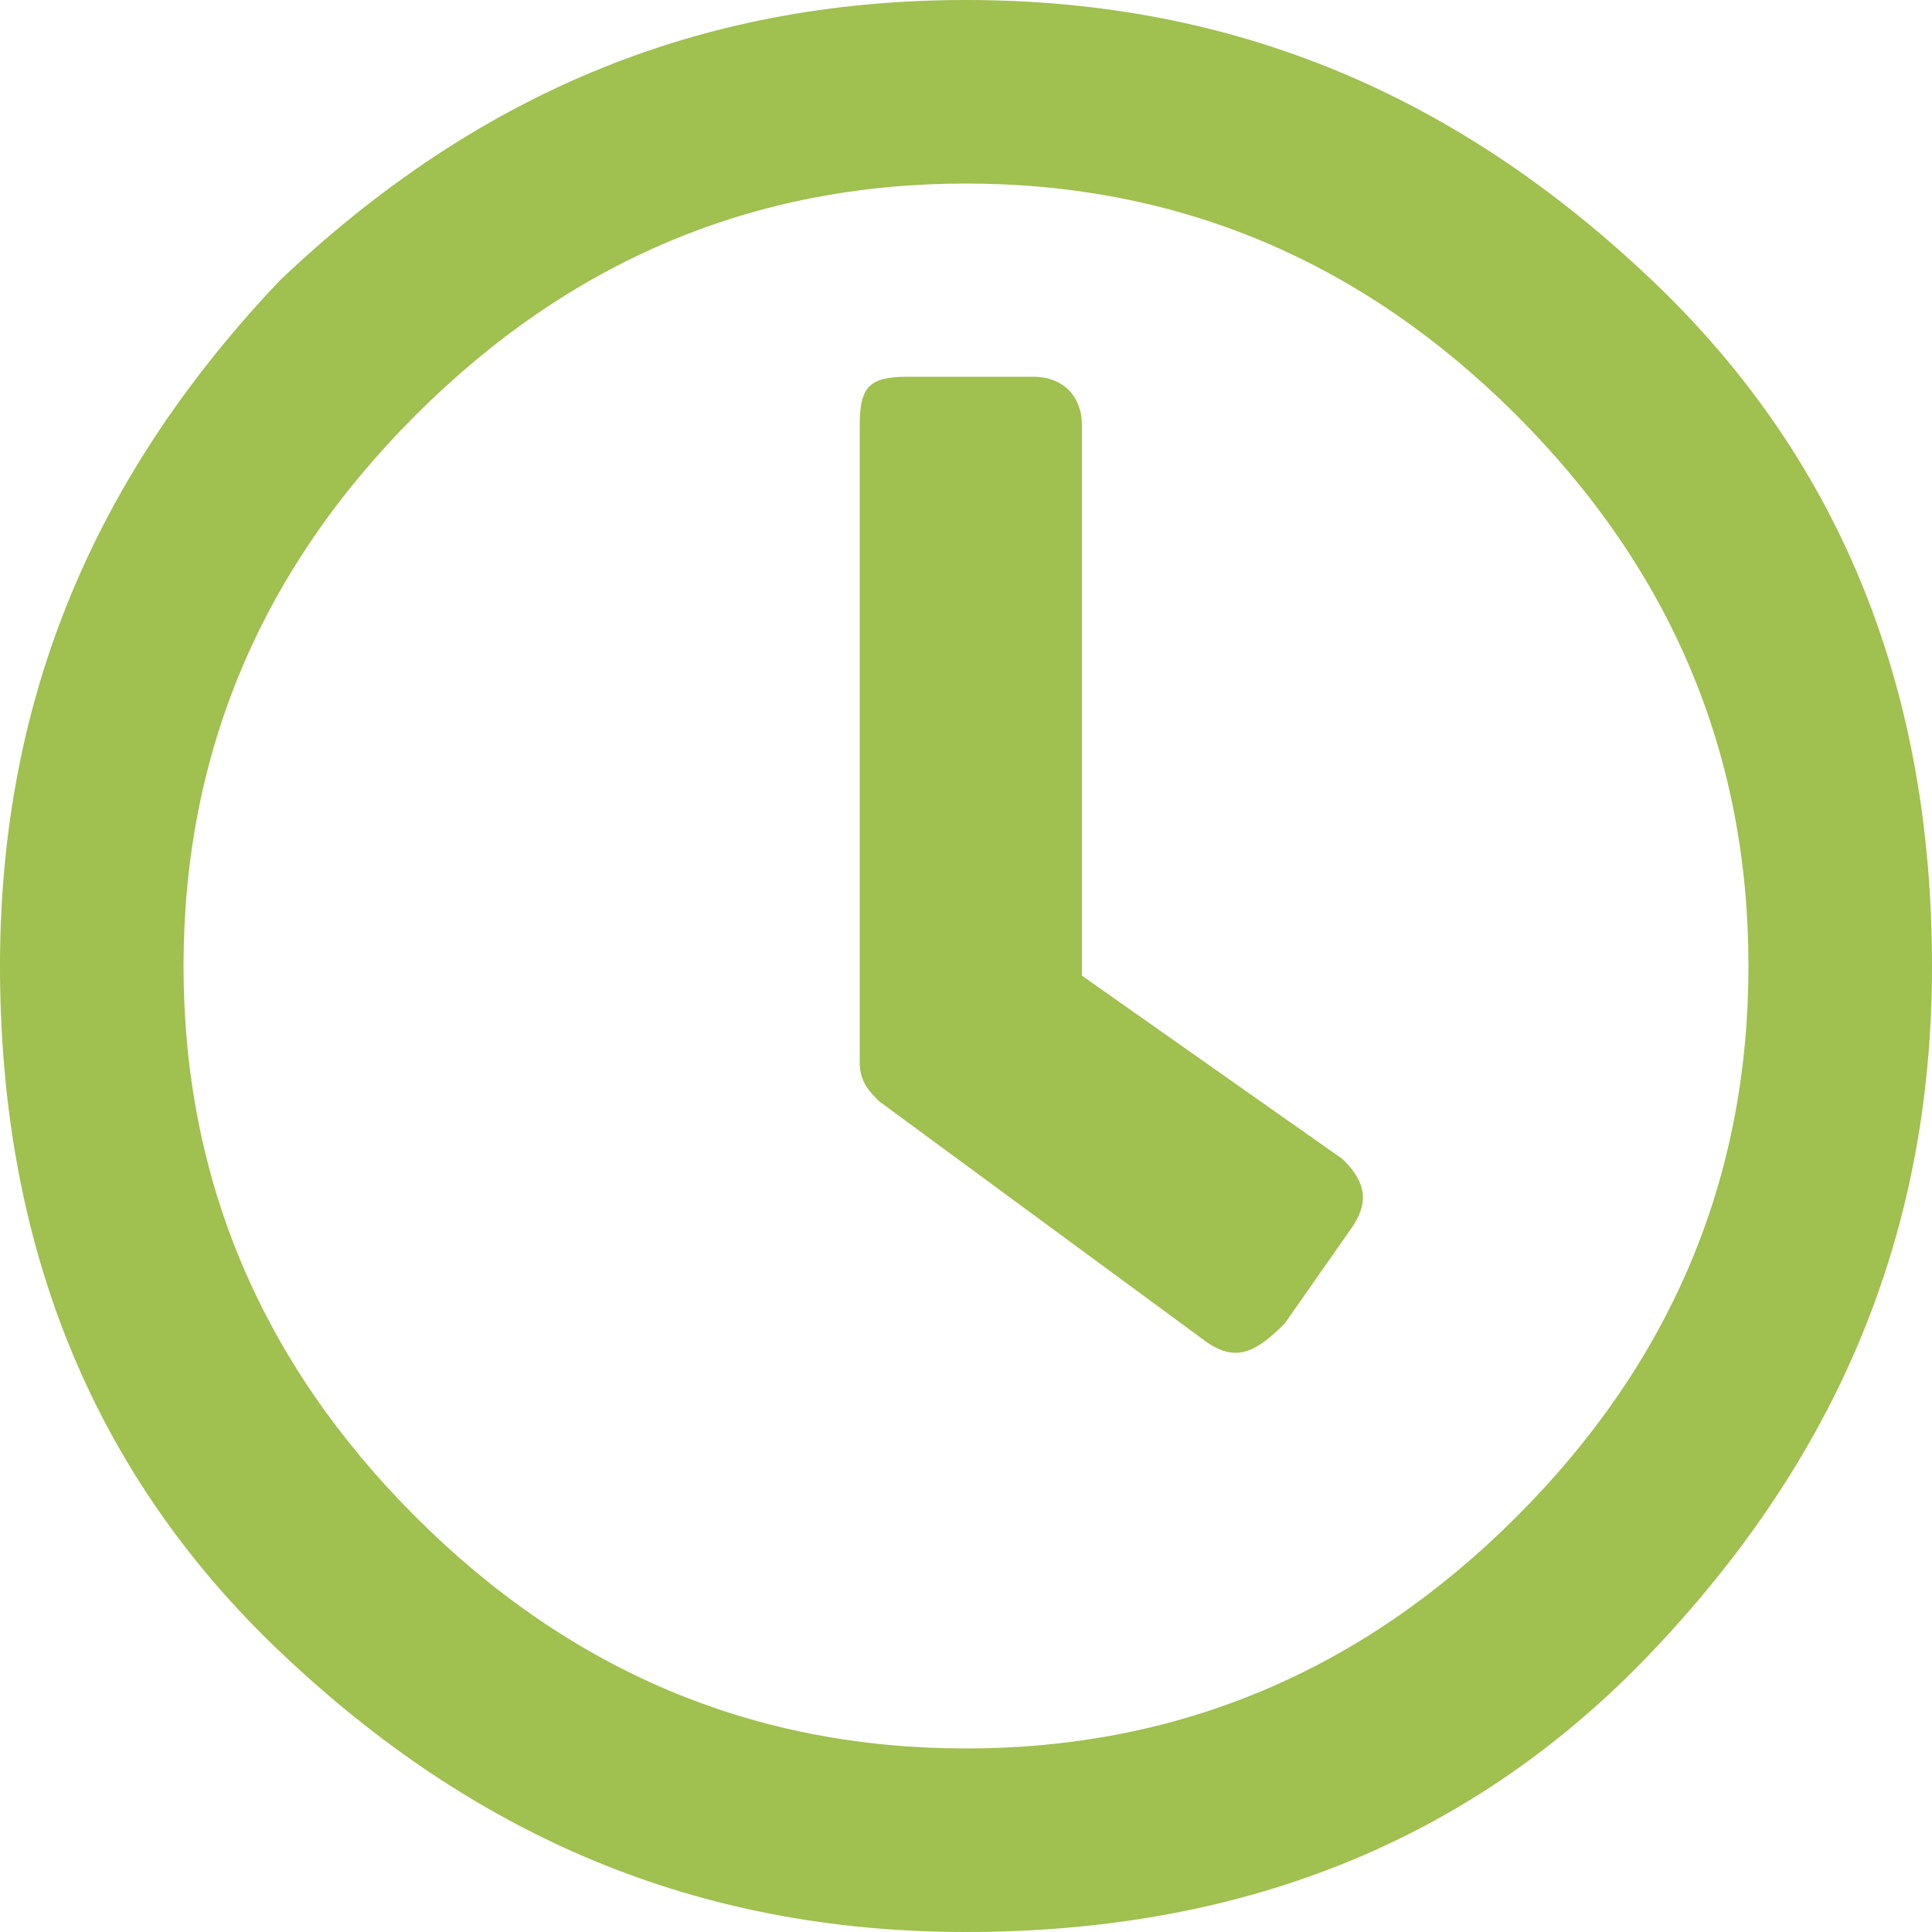 <?xml version="1.0" encoding="utf-8"?>
<!-- Generator: Adobe Illustrator 25.3.0, SVG Export Plug-In . SVG Version: 6.00 Build 0)  -->
<svg version="1.1" id="Layer_1" xmlns="http://www.w3.org/2000/svg" xmlns:xlink="http://www.w3.org/1999/xlink" x="0px" y="0px"
	 viewBox="0 0 20 20" style="enable-background:new 0 0 20 20;" xml:space="preserve">
<style type="text/css">
	.st0{fill:#A0C04F;}
</style>
<g>
	<path class="st0" d="M2.9,2.9C4.9,1,7.2,0,10,0c2.8,0,5.1,1,7.1,2.9S20,7.2,20,10s-1,5.1-2.9,7.1S12.8,20,10,20
		c-2.8,0-5.1-1-7.1-2.9S0,12.8,0,10S1,4.9,2.9,2.9z M4.3,15.7c1.6,1.6,3.5,2.4,5.7,2.4c2.2,0,4.1-0.8,5.7-2.4s2.4-3.5,2.4-5.7
		s-0.8-4.1-2.4-5.7S12.2,1.9,10,1.9c-2.2,0-4.1,0.8-5.7,2.4S1.9,7.8,1.9,10S2.7,14.1,4.3,15.7z M12.5,13.9l-3.4-2.5
		c-0.1-0.1-0.2-0.2-0.2-0.4V4.4C8.9,4,9,3.9,9.4,3.9h1.3c0.3,0,0.5,0.2,0.5,0.5v5.7l2.7,1.9c0.2,0.2,0.3,0.4,0.1,0.7l-0.7,1
		C13,14,12.8,14.1,12.5,13.9z"/>
</g>
</svg>
